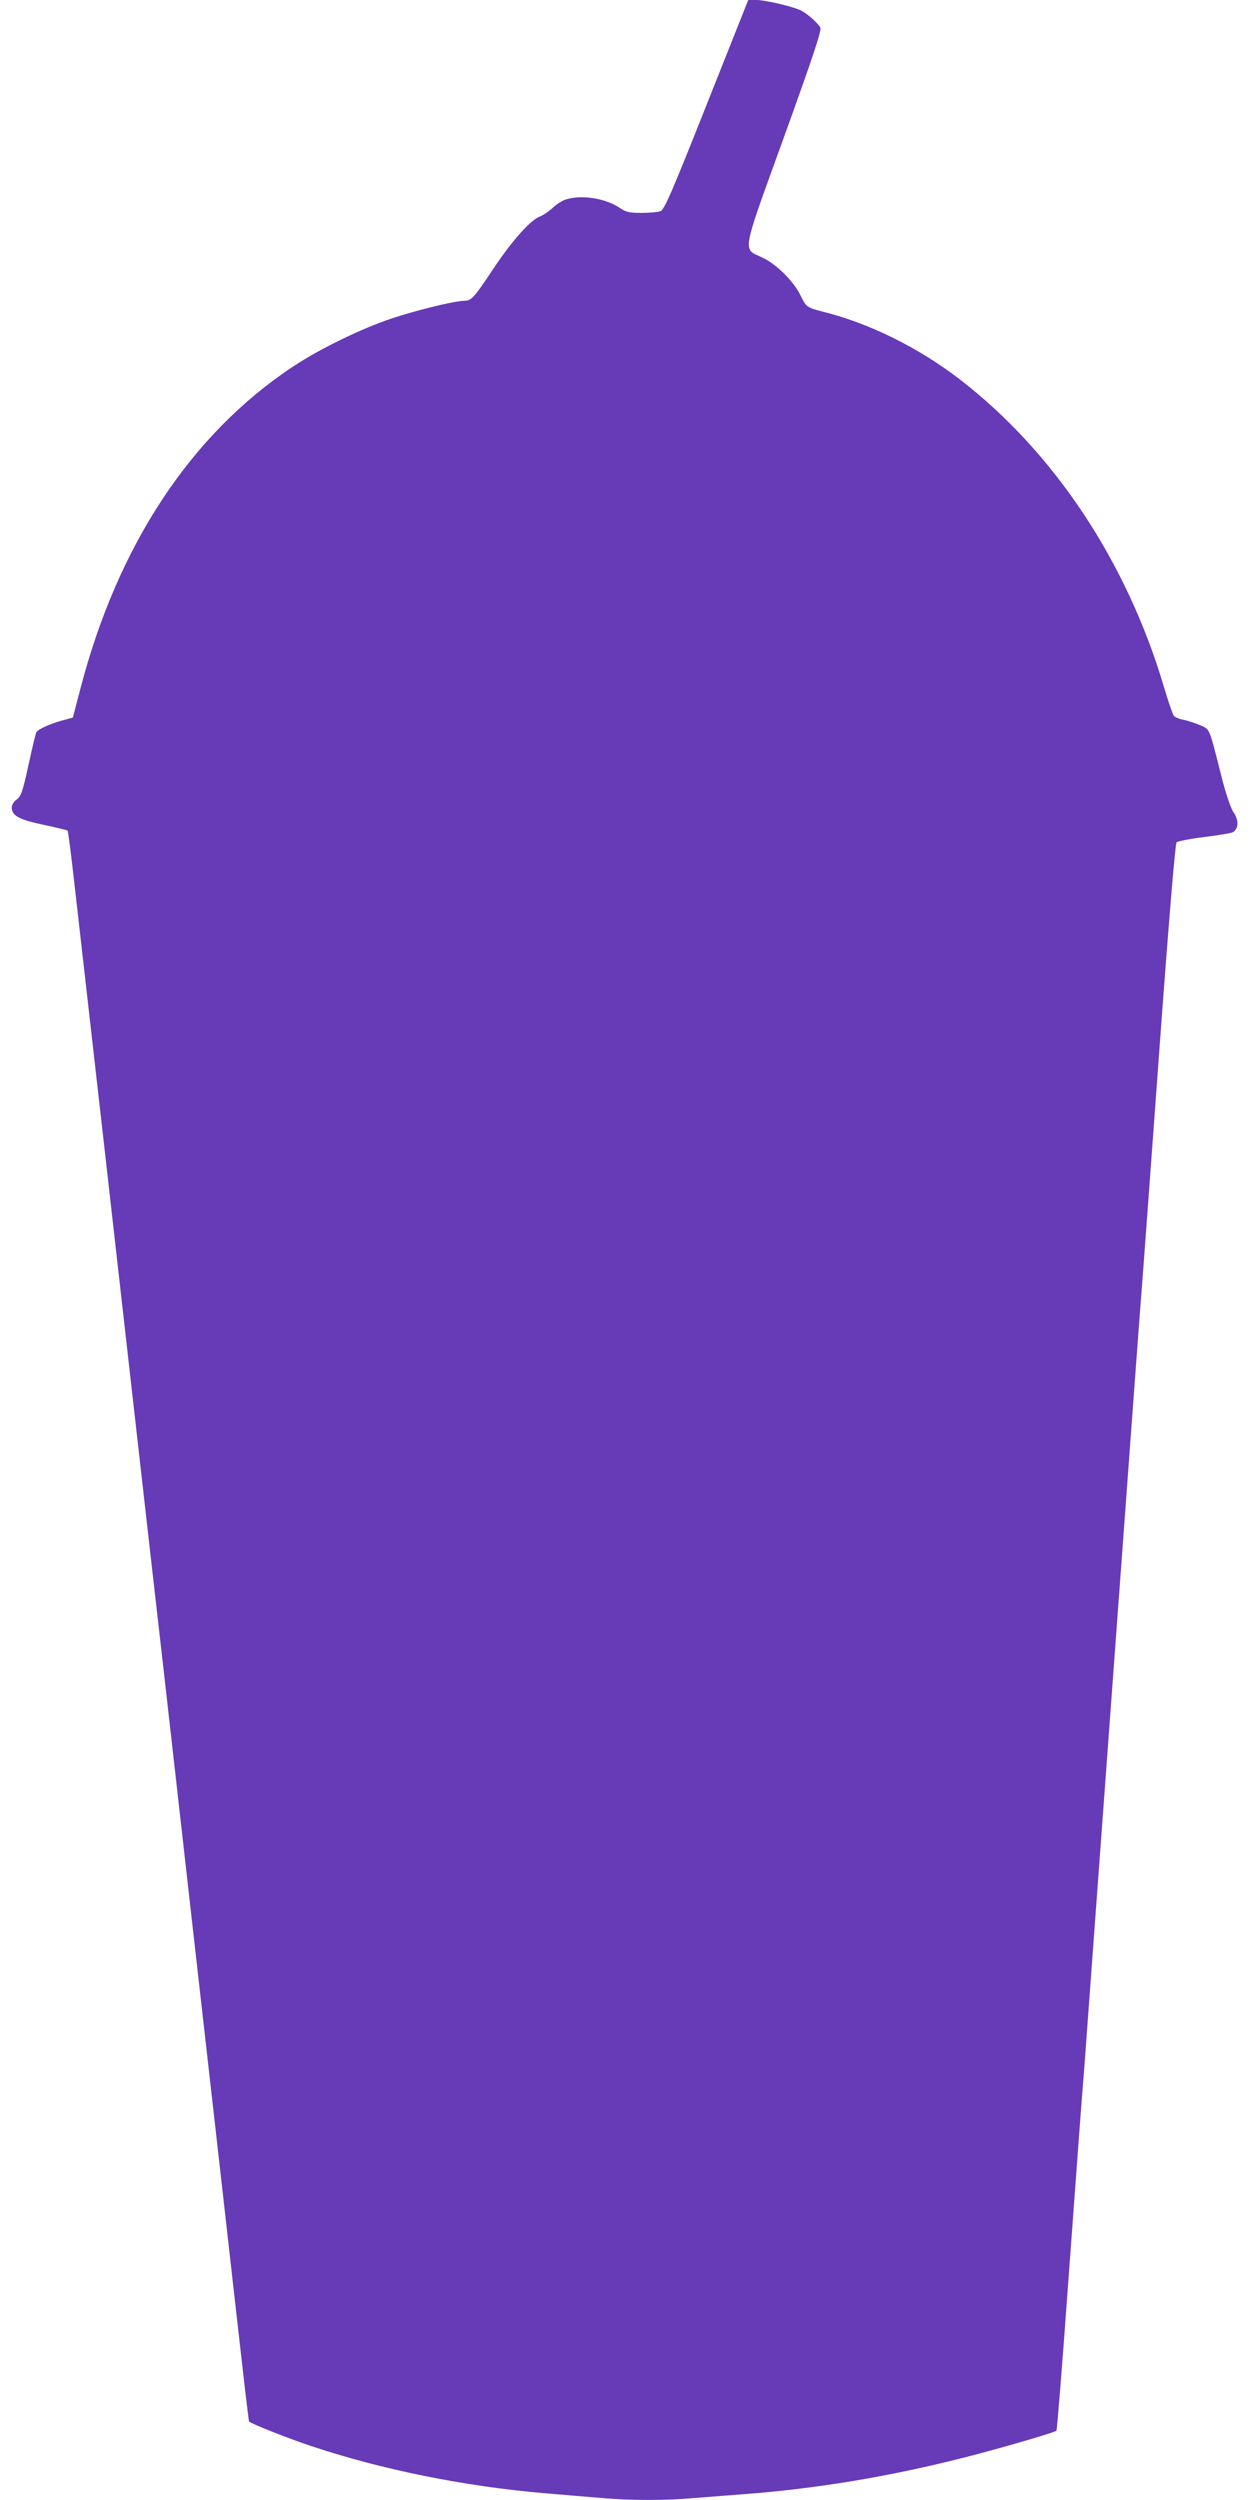 <?xml version="1.0" standalone="no"?>
<!DOCTYPE svg PUBLIC "-//W3C//DTD SVG 20010904//EN"
 "http://www.w3.org/TR/2001/REC-SVG-20010904/DTD/svg10.dtd">
<svg version="1.0" xmlns="http://www.w3.org/2000/svg"
 width="640pt" height="1280pt" viewBox="0 0 640 1280"
 preserveAspectRatio="xMidYMid meet">
<g transform="translate(0,1280) scale(0.1,-0.1)"
fill="#673ab7" stroke="none">
<path d="M3618 12264 c-178 -449 -217 -538 -236 -545 -13 -5 -57 -9 -97 -9
-63 0 -80 4 -111 25 -72 49 -192 69 -273 45 -19 -5 -51 -25 -70 -43 -20 -19
-50 -39 -68 -46 -48 -19 -141 -123 -233 -261 -103 -155 -116 -170 -152 -170
-48 0 -242 -47 -374 -91 -155 -52 -367 -155 -504 -246 -522 -346 -897 -914
-1088 -1648 l-39 -149 -59 -16 c-62 -18 -119 -44 -128 -59 -3 -5 -21 -80 -40
-167 -30 -138 -38 -160 -60 -177 -15 -10 -26 -29 -26 -41 0 -42 38 -63 163
-89 65 -14 121 -27 123 -30 3 -2 18 -121 34 -263 16 -143 52 -459 80 -704 28
-245 118 -1039 200 -1765 82 -726 163 -1439 180 -1585 30 -266 120 -1063 140
-1240 6 -52 33 -291 60 -530 27 -239 54 -478 60 -530 6 -52 33 -291 60 -530
27 -239 63 -561 81 -715 17 -154 33 -281 34 -283 10 -11 201 -87 316 -125 361
-121 786 -207 1194 -242 99 -8 232 -20 297 -25 147 -13 330 -13 472 0 61 5
176 14 256 20 365 27 744 90 1125 187 181 46 464 128 474 138 3 3 29 324 57
713 61 833 71 964 85 1137 5 72 68 922 139 1890 129 1753 142 1932 160 2160 5
66 44 593 86 1170 48 656 81 1054 88 1062 6 6 72 19 146 28 74 9 140 20 146
26 26 21 26 60 1 98 -15 21 -40 95 -62 181 -66 261 -59 245 -113 268 -26 11
-64 23 -84 27 -21 4 -42 13 -48 20 -5 6 -28 72 -50 146 -190 642 -562 1203
-1045 1576 -212 163 -463 288 -705 348 -78 20 -83 24 -111 82 -34 71 -122 159
-193 193 -106 50 -114 4 109 621 149 413 193 545 185 558 -14 26 -78 81 -109
92 -54 21 -177 49 -218 49 l-42 0 -213 -536z"/>
</g>
</svg>
